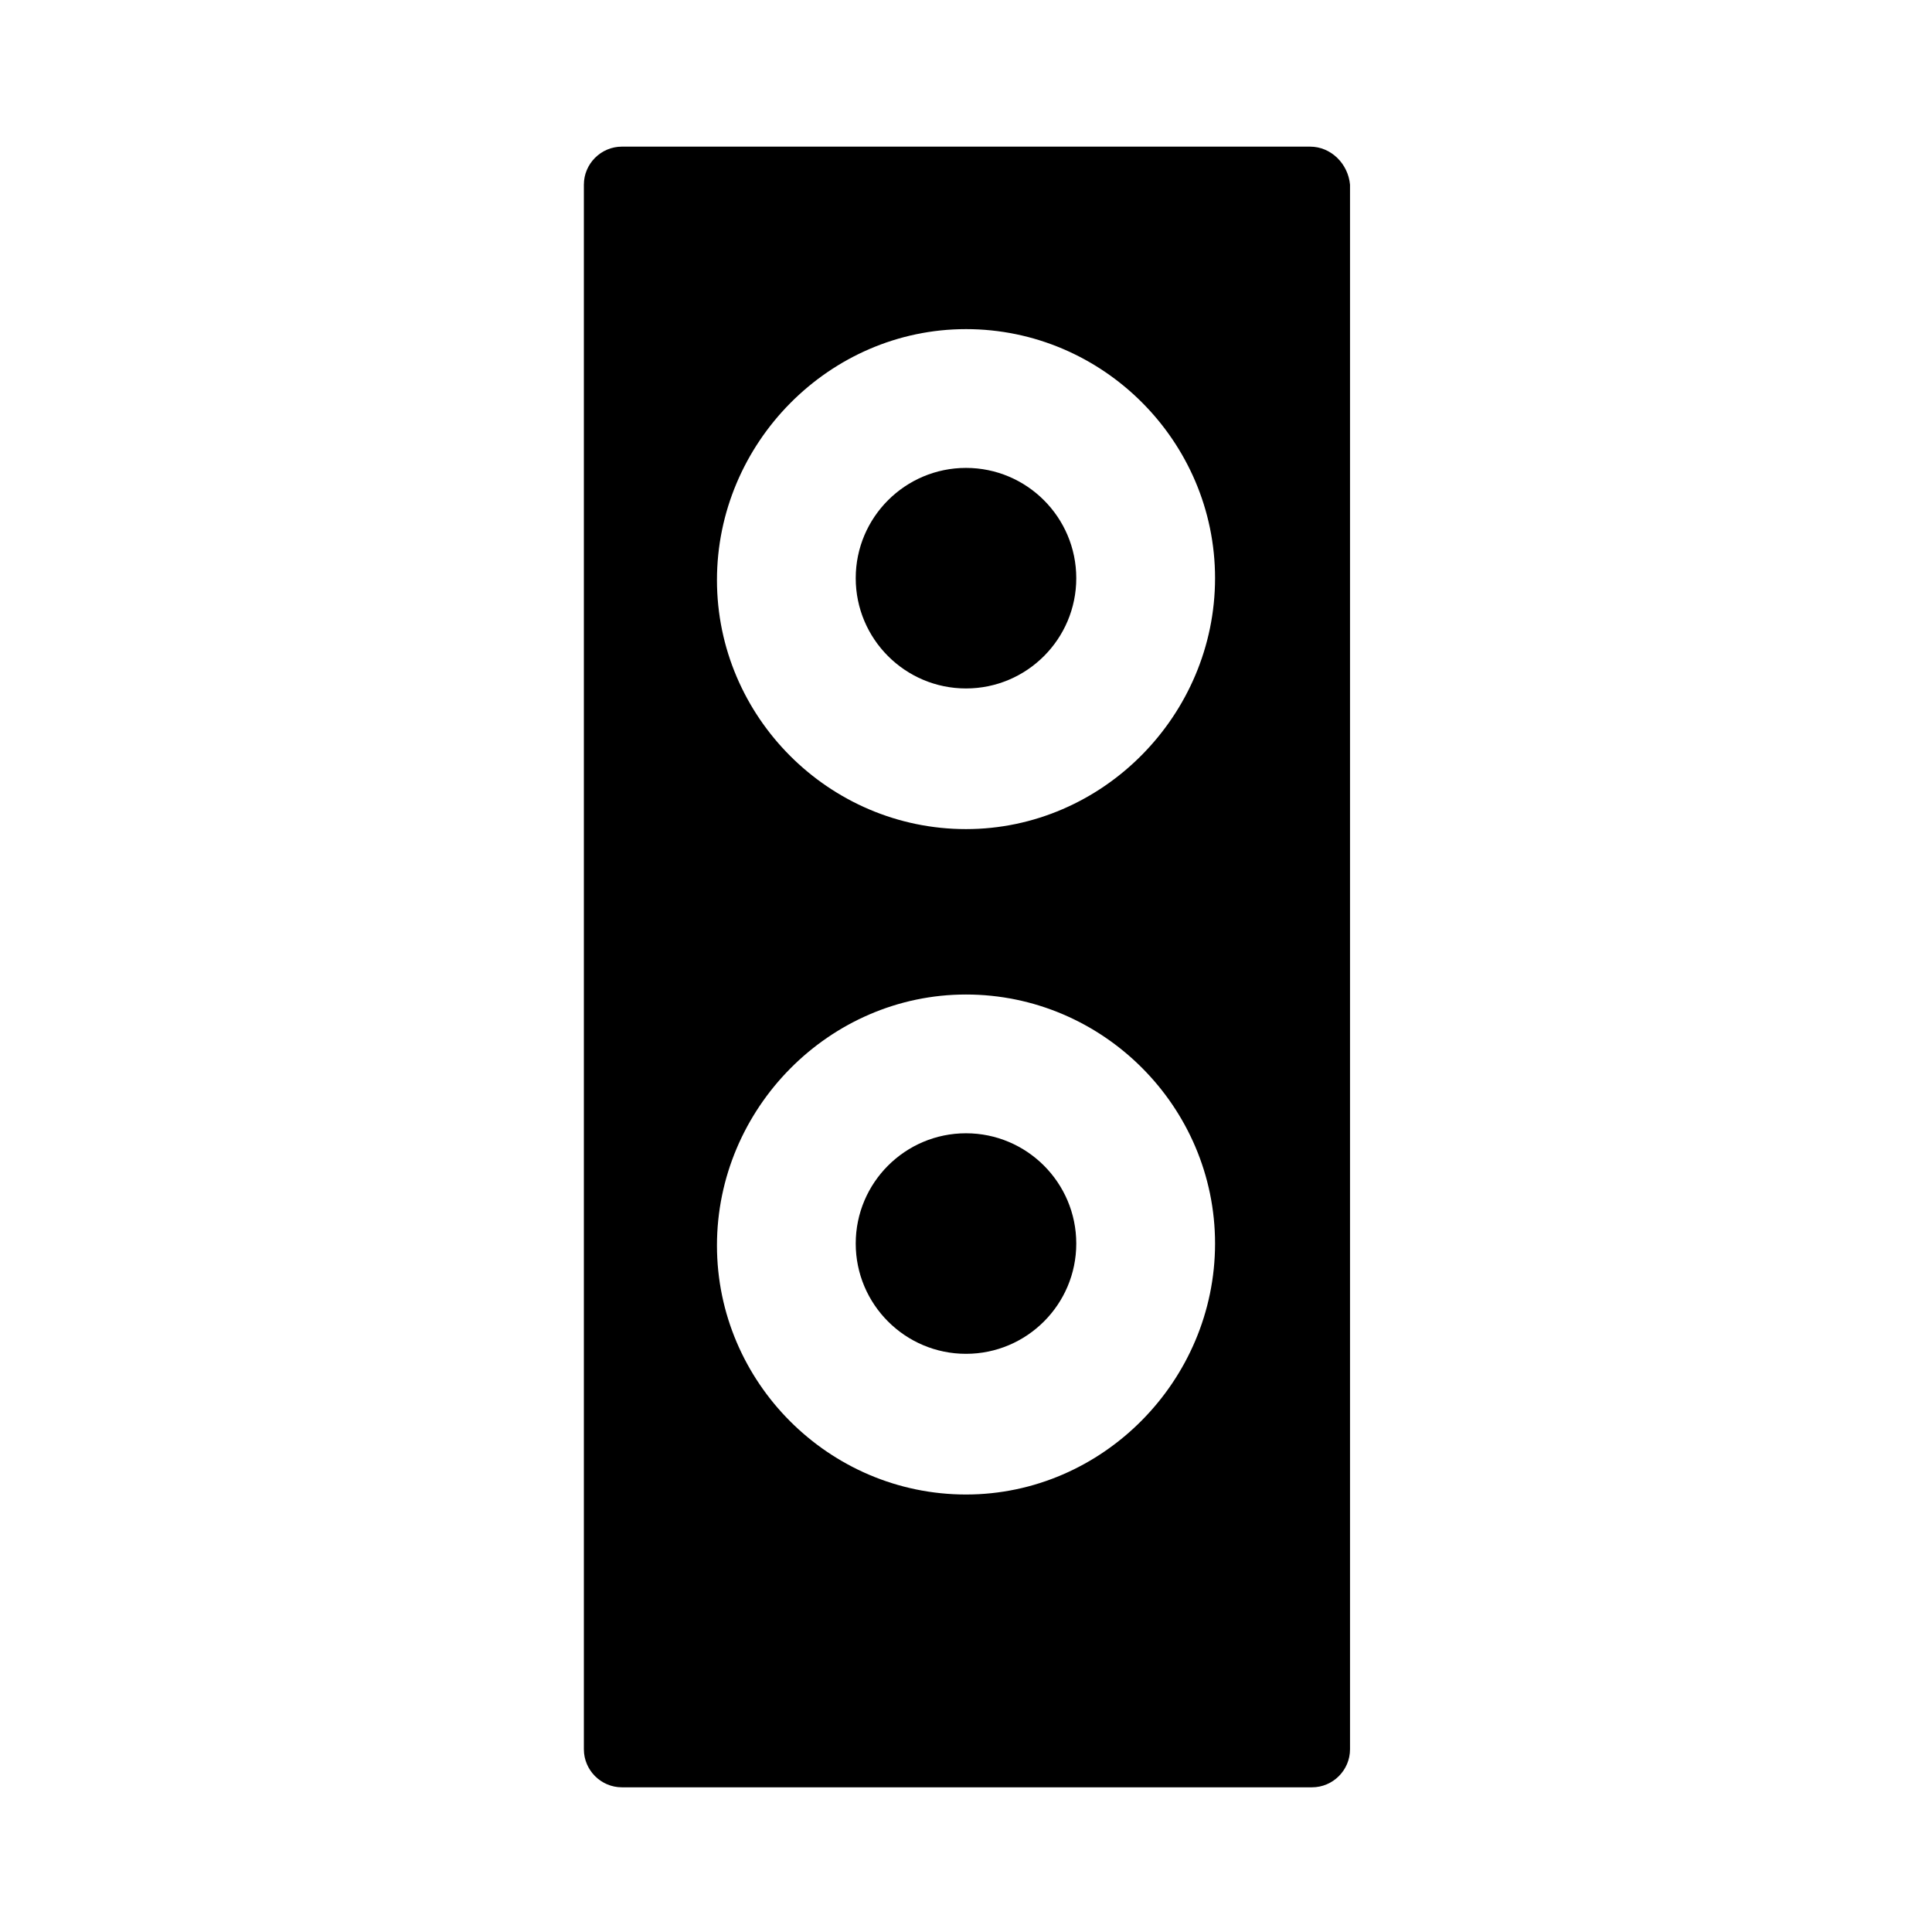<?xml version="1.0" encoding="UTF-8"?>
<!-- Uploaded to: ICON Repo, www.iconrepo.com, Generator: ICON Repo Mixer Tools -->
<svg fill="#000000" width="800px" height="800px" version="1.1" viewBox="144 144 512 512" xmlns="http://www.w3.org/2000/svg">
 <g>
  <path d="m491.19 182.86h-182.38c-5.543 0-10.078 4.535-10.078 10.078v414.64c0 5.543 4.535 10.078 10.078 10.078h182.88c5.543 0 10.078-4.535 10.078-10.078v-414.64c-0.504-5.543-5.039-10.078-10.582-10.078zm-91.188 357.2c-36.273 0-66-29.727-66-66 0-36.273 29.723-66.504 66-66.504 36.273 0 66 29.727 66 66-0.004 36.273-29.727 66.504-66 66.504zm0-176.34c-36.273 0-66-29.727-66-66 0-36.273 29.723-66.5 66-66.5 36.273 0 66 29.727 66 66-0.004 36.273-29.727 66.5-66 66.5z"/>
  <path d="m400 268c-16.121 0-29.223 13.098-29.223 29.223 0 16.121 13.098 29.223 29.223 29.223 16.121 0 29.223-13.098 29.223-29.223-0.004-16.125-13.102-29.223-29.223-29.223z"/>
  <path d="m400 444.33c-16.121 0-29.223 13.098-29.223 29.223 0 16.121 13.098 29.223 29.223 29.223 16.121 0 29.223-13.098 29.223-29.223-0.004-16.121-13.102-29.223-29.223-29.223z"/>
 </g>
</svg>